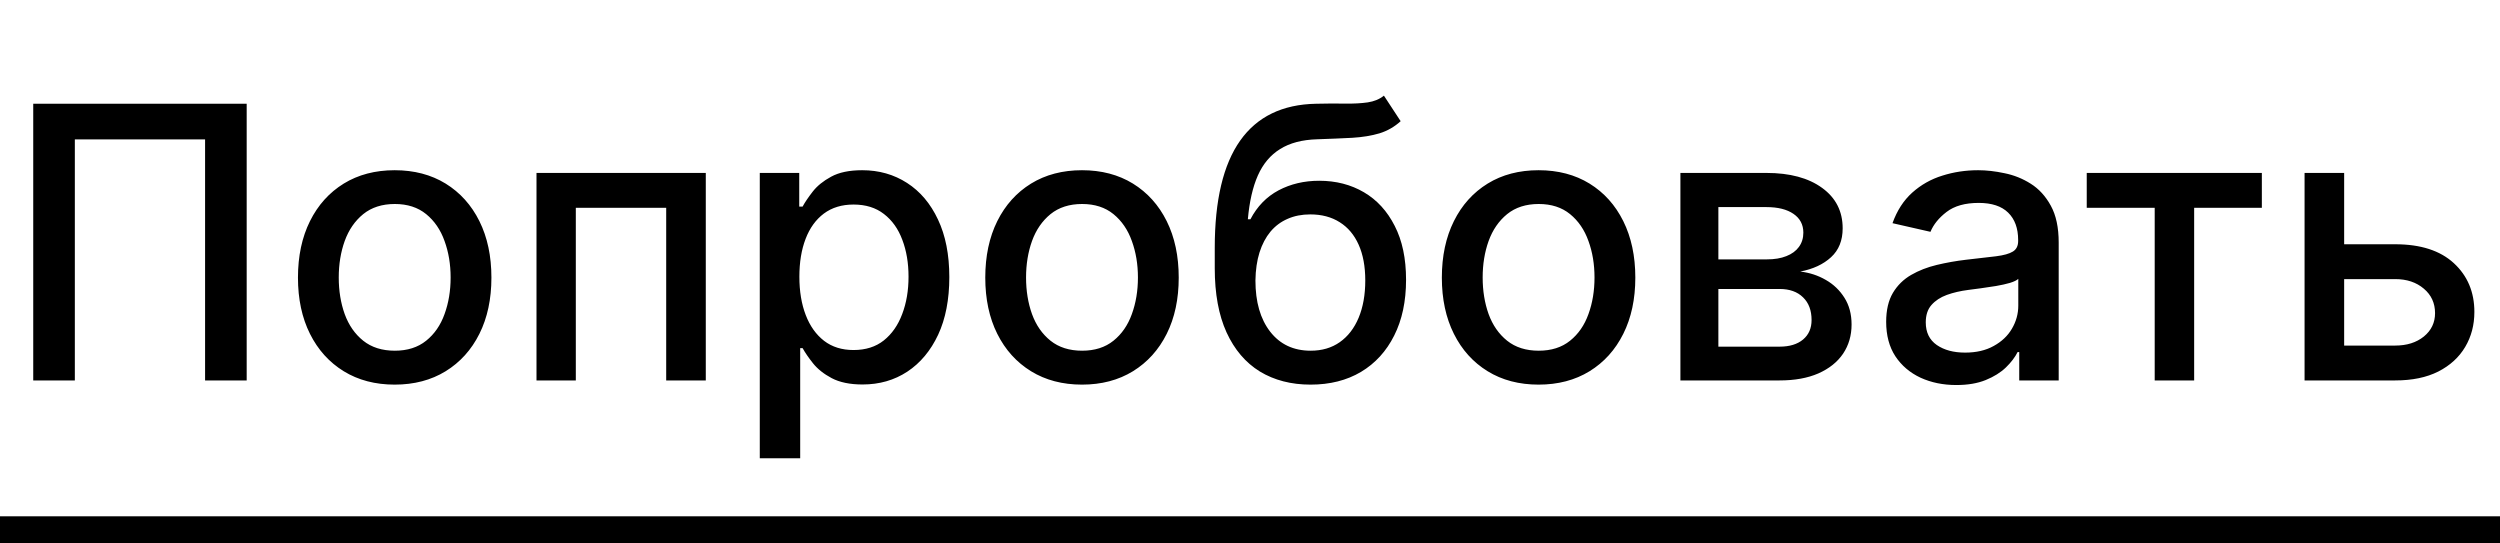 <?xml version="1.0" encoding="UTF-8"?> <svg xmlns="http://www.w3.org/2000/svg" width="92" height="20" viewBox="0 0 92 20" fill="none"> <path d="M9.078 3.818V14H7.547V5.131H2.754V14H1.223V3.818H9.078ZM14.524 14.154C13.809 14.154 13.184 13.99 12.65 13.662C12.117 13.334 11.702 12.875 11.407 12.285C11.112 11.695 10.965 11.005 10.965 10.217C10.965 9.424 11.112 8.732 11.407 8.138C11.702 7.545 12.117 7.085 12.65 6.756C13.184 6.428 13.809 6.264 14.524 6.264C15.24 6.264 15.865 6.428 16.399 6.756C16.932 7.085 17.347 7.545 17.642 8.138C17.937 8.732 18.084 9.424 18.084 10.217C18.084 11.005 17.937 11.695 17.642 12.285C17.347 12.875 16.932 13.334 16.399 13.662C15.865 13.99 15.24 14.154 14.524 14.154ZM14.53 12.906C14.993 12.906 15.378 12.784 15.683 12.538C15.988 12.293 16.213 11.967 16.359 11.559C16.508 11.151 16.583 10.702 16.583 10.212C16.583 9.724 16.508 9.277 16.359 8.869C16.213 8.458 15.988 8.129 15.683 7.88C15.378 7.631 14.993 7.507 14.53 7.507C14.062 7.507 13.674 7.631 13.366 7.88C13.061 8.129 12.834 8.458 12.685 8.869C12.539 9.277 12.466 9.724 12.466 10.212C12.466 10.702 12.539 11.151 12.685 11.559C12.834 11.967 13.061 12.293 13.366 12.538C13.674 12.784 14.062 12.906 14.53 12.906ZM19.743 14V6.364H25.973V14H24.516V7.646H21.19V14H19.743ZM27.96 16.864V6.364H29.412V7.602H29.536C29.622 7.442 29.747 7.259 29.909 7.05C30.072 6.841 30.297 6.659 30.585 6.503C30.874 6.344 31.255 6.264 31.729 6.264C32.345 6.264 32.895 6.42 33.379 6.732C33.863 7.043 34.243 7.492 34.518 8.079C34.796 8.665 34.935 9.371 34.935 10.197C34.935 11.022 34.798 11.73 34.523 12.32C34.248 12.906 33.87 13.359 33.389 13.677C32.909 13.992 32.36 14.149 31.744 14.149C31.28 14.149 30.9 14.071 30.605 13.915C30.313 13.76 30.085 13.577 29.919 13.369C29.753 13.16 29.626 12.974 29.536 12.812H29.447V16.864H27.96ZM29.417 10.182C29.417 10.719 29.495 11.189 29.651 11.594C29.806 11.998 30.032 12.315 30.327 12.543C30.622 12.769 30.983 12.881 31.41 12.881C31.855 12.881 32.226 12.764 32.524 12.528C32.822 12.29 33.048 11.967 33.2 11.559C33.356 11.151 33.434 10.692 33.434 10.182C33.434 9.678 33.358 9.226 33.205 8.825C33.056 8.424 32.831 8.107 32.529 7.875C32.231 7.643 31.858 7.527 31.41 7.527C30.98 7.527 30.615 7.638 30.317 7.86C30.022 8.082 29.798 8.392 29.646 8.79C29.493 9.188 29.417 9.652 29.417 10.182ZM39.818 14.154C39.102 14.154 38.477 13.99 37.943 13.662C37.41 13.334 36.995 12.875 36.7 12.285C36.405 11.695 36.258 11.005 36.258 10.217C36.258 9.424 36.405 8.732 36.7 8.138C36.995 7.545 37.41 7.085 37.943 6.756C38.477 6.428 39.102 6.264 39.818 6.264C40.533 6.264 41.158 6.428 41.692 6.756C42.225 7.085 42.64 7.545 42.935 8.138C43.23 8.732 43.377 9.424 43.377 10.217C43.377 11.005 43.23 11.695 42.935 12.285C42.64 12.875 42.225 13.334 41.692 13.662C41.158 13.99 40.533 14.154 39.818 14.154ZM39.822 12.906C40.286 12.906 40.671 12.784 40.976 12.538C41.281 12.293 41.506 11.967 41.652 11.559C41.801 11.151 41.876 10.702 41.876 10.212C41.876 9.724 41.801 9.277 41.652 8.869C41.506 8.458 41.281 8.129 40.976 7.88C40.671 7.631 40.286 7.507 39.822 7.507C39.355 7.507 38.967 7.631 38.659 7.88C38.354 8.129 38.127 8.458 37.978 8.869C37.832 9.277 37.759 9.724 37.759 10.212C37.759 10.702 37.832 11.151 37.978 11.559C38.127 11.967 38.354 12.293 38.659 12.538C38.967 12.784 39.355 12.906 39.822 12.906ZM50.928 3.52L51.544 4.46C51.316 4.668 51.055 4.817 50.764 4.907C50.475 4.993 50.142 5.048 49.764 5.071C49.386 5.091 48.954 5.109 48.467 5.126C47.917 5.142 47.464 5.262 47.11 5.484C46.755 5.702 46.481 6.027 46.289 6.458C46.1 6.886 45.978 7.423 45.921 8.069H46.016C46.264 7.595 46.609 7.24 47.05 7.005C47.494 6.77 47.993 6.652 48.546 6.652C49.163 6.652 49.711 6.793 50.192 7.075C50.672 7.356 51.05 7.769 51.325 8.312C51.604 8.853 51.743 9.514 51.743 10.296C51.743 11.088 51.597 11.773 51.306 12.349C51.017 12.926 50.61 13.372 50.083 13.687C49.559 13.998 48.941 14.154 48.228 14.154C47.516 14.154 46.894 13.993 46.364 13.672C45.837 13.347 45.428 12.867 45.136 12.23C44.847 11.594 44.703 10.808 44.703 9.874V9.118C44.703 7.371 45.015 6.057 45.638 5.175C46.261 4.294 47.192 3.841 48.432 3.818C48.833 3.808 49.191 3.807 49.506 3.813C49.821 3.817 50.096 3.802 50.331 3.768C50.57 3.732 50.769 3.649 50.928 3.52ZM48.233 12.906C48.647 12.906 49.004 12.802 49.302 12.593C49.604 12.381 49.836 12.081 49.998 11.693C50.16 11.305 50.242 10.848 50.242 10.321C50.242 9.804 50.16 9.365 49.998 9.004C49.836 8.642 49.604 8.367 49.302 8.178C49 7.986 48.639 7.89 48.218 7.89C47.907 7.89 47.628 7.945 47.383 8.054C47.138 8.16 46.927 8.317 46.752 8.526C46.579 8.735 46.445 8.99 46.349 9.292C46.256 9.59 46.206 9.933 46.2 10.321C46.2 11.11 46.38 11.738 46.742 12.205C47.106 12.673 47.603 12.906 48.233 12.906ZM56.62 14.154C55.904 14.154 55.279 13.99 54.746 13.662C54.212 13.334 53.798 12.875 53.503 12.285C53.208 11.695 53.06 11.005 53.06 10.217C53.06 9.424 53.208 8.732 53.503 8.138C53.798 7.545 54.212 7.085 54.746 6.756C55.279 6.428 55.904 6.264 56.62 6.264C57.336 6.264 57.961 6.428 58.495 6.756C59.028 7.085 59.442 7.545 59.737 8.138C60.032 8.732 60.18 9.424 60.18 10.217C60.18 11.005 60.032 11.695 59.737 12.285C59.442 12.875 59.028 13.334 58.495 13.662C57.961 13.99 57.336 14.154 56.62 14.154ZM56.625 12.906C57.089 12.906 57.474 12.784 57.779 12.538C58.084 12.293 58.309 11.967 58.455 11.559C58.604 11.151 58.678 10.702 58.678 10.212C58.678 9.724 58.604 9.277 58.455 8.869C58.309 8.458 58.084 8.129 57.779 7.88C57.474 7.631 57.089 7.507 56.625 7.507C56.158 7.507 55.77 7.631 55.462 7.88C55.157 8.129 54.93 8.458 54.781 8.869C54.635 9.277 54.562 9.724 54.562 10.212C54.562 10.702 54.635 11.151 54.781 11.559C54.93 11.967 55.157 12.293 55.462 12.538C55.77 12.784 56.158 12.906 56.625 12.906ZM61.839 14V6.364H65.006C65.868 6.364 66.55 6.548 67.054 6.915C67.558 7.28 67.81 7.776 67.81 8.402C67.81 8.849 67.668 9.204 67.382 9.466C67.097 9.728 66.72 9.903 66.249 9.993C66.59 10.033 66.903 10.135 67.189 10.301C67.474 10.463 67.702 10.682 67.875 10.957C68.05 11.232 68.138 11.561 68.138 11.942C68.138 12.346 68.034 12.704 67.825 13.016C67.616 13.324 67.313 13.566 66.915 13.742C66.521 13.914 66.045 14 65.488 14H61.839ZM63.236 12.757H65.488C65.856 12.757 66.144 12.669 66.353 12.494C66.562 12.318 66.666 12.079 66.666 11.778C66.666 11.423 66.562 11.145 66.353 10.943C66.144 10.737 65.856 10.634 65.488 10.634H63.236V12.757ZM63.236 9.545H65.021C65.299 9.545 65.538 9.506 65.737 9.426C65.939 9.347 66.093 9.234 66.199 9.088C66.309 8.939 66.363 8.763 66.363 8.561C66.363 8.266 66.242 8.036 66 7.87C65.758 7.704 65.427 7.621 65.006 7.621H63.236V9.545ZM71.991 14.169C71.507 14.169 71.07 14.079 70.679 13.901C70.287 13.718 69.978 13.455 69.749 13.11C69.524 12.765 69.411 12.343 69.411 11.842C69.411 11.412 69.494 11.057 69.659 10.778C69.825 10.5 70.049 10.28 70.331 10.117C70.612 9.955 70.927 9.832 71.275 9.749C71.623 9.666 71.978 9.603 72.339 9.56C72.796 9.507 73.168 9.464 73.453 9.431C73.738 9.395 73.945 9.337 74.074 9.257C74.204 9.178 74.268 9.048 74.268 8.869V8.835C74.268 8.4 74.145 8.064 73.9 7.825C73.658 7.587 73.297 7.467 72.816 7.467C72.316 7.467 71.921 7.578 71.633 7.8C71.348 8.019 71.151 8.263 71.041 8.531L69.644 8.213C69.81 7.749 70.052 7.375 70.37 7.089C70.692 6.801 71.061 6.592 71.479 6.463C71.897 6.33 72.336 6.264 72.796 6.264C73.101 6.264 73.425 6.301 73.766 6.374C74.111 6.443 74.432 6.572 74.731 6.761C75.032 6.95 75.279 7.22 75.471 7.572C75.663 7.92 75.76 8.372 75.76 8.929V14H74.308V12.956H74.248C74.152 13.148 74.008 13.337 73.816 13.523C73.624 13.708 73.376 13.863 73.075 13.985C72.773 14.108 72.412 14.169 71.991 14.169ZM72.314 12.976C72.725 12.976 73.077 12.895 73.368 12.732C73.663 12.57 73.887 12.358 74.039 12.096C74.195 11.831 74.273 11.547 74.273 11.246V10.261C74.22 10.314 74.117 10.364 73.965 10.411C73.816 10.454 73.645 10.492 73.453 10.525C73.26 10.555 73.073 10.583 72.891 10.609C72.709 10.633 72.556 10.652 72.434 10.669C72.145 10.706 71.882 10.767 71.643 10.853C71.408 10.939 71.219 11.063 71.076 11.226C70.937 11.385 70.868 11.597 70.868 11.862C70.868 12.23 71.003 12.508 71.275 12.697C71.547 12.883 71.893 12.976 72.314 12.976ZM76.792 7.646V6.364H83.236V7.646H80.745V14H79.293V7.646H76.792ZM85.927 8.989H88.144C89.079 8.989 89.798 9.221 90.302 9.685C90.805 10.149 91.057 10.747 91.057 11.479C91.057 11.957 90.945 12.386 90.719 12.767C90.494 13.148 90.164 13.45 89.73 13.672C89.296 13.891 88.767 14 88.144 14H84.808V6.364H86.265V12.717H88.144C88.571 12.717 88.923 12.606 89.198 12.384C89.473 12.159 89.61 11.872 89.61 11.524C89.61 11.156 89.473 10.856 89.198 10.624C88.923 10.389 88.571 10.271 88.144 10.271H85.927V8.989Z" fill="black"></path> <line y1="19.5" x2="92" y2="19.5" stroke="black"></line> </svg> 